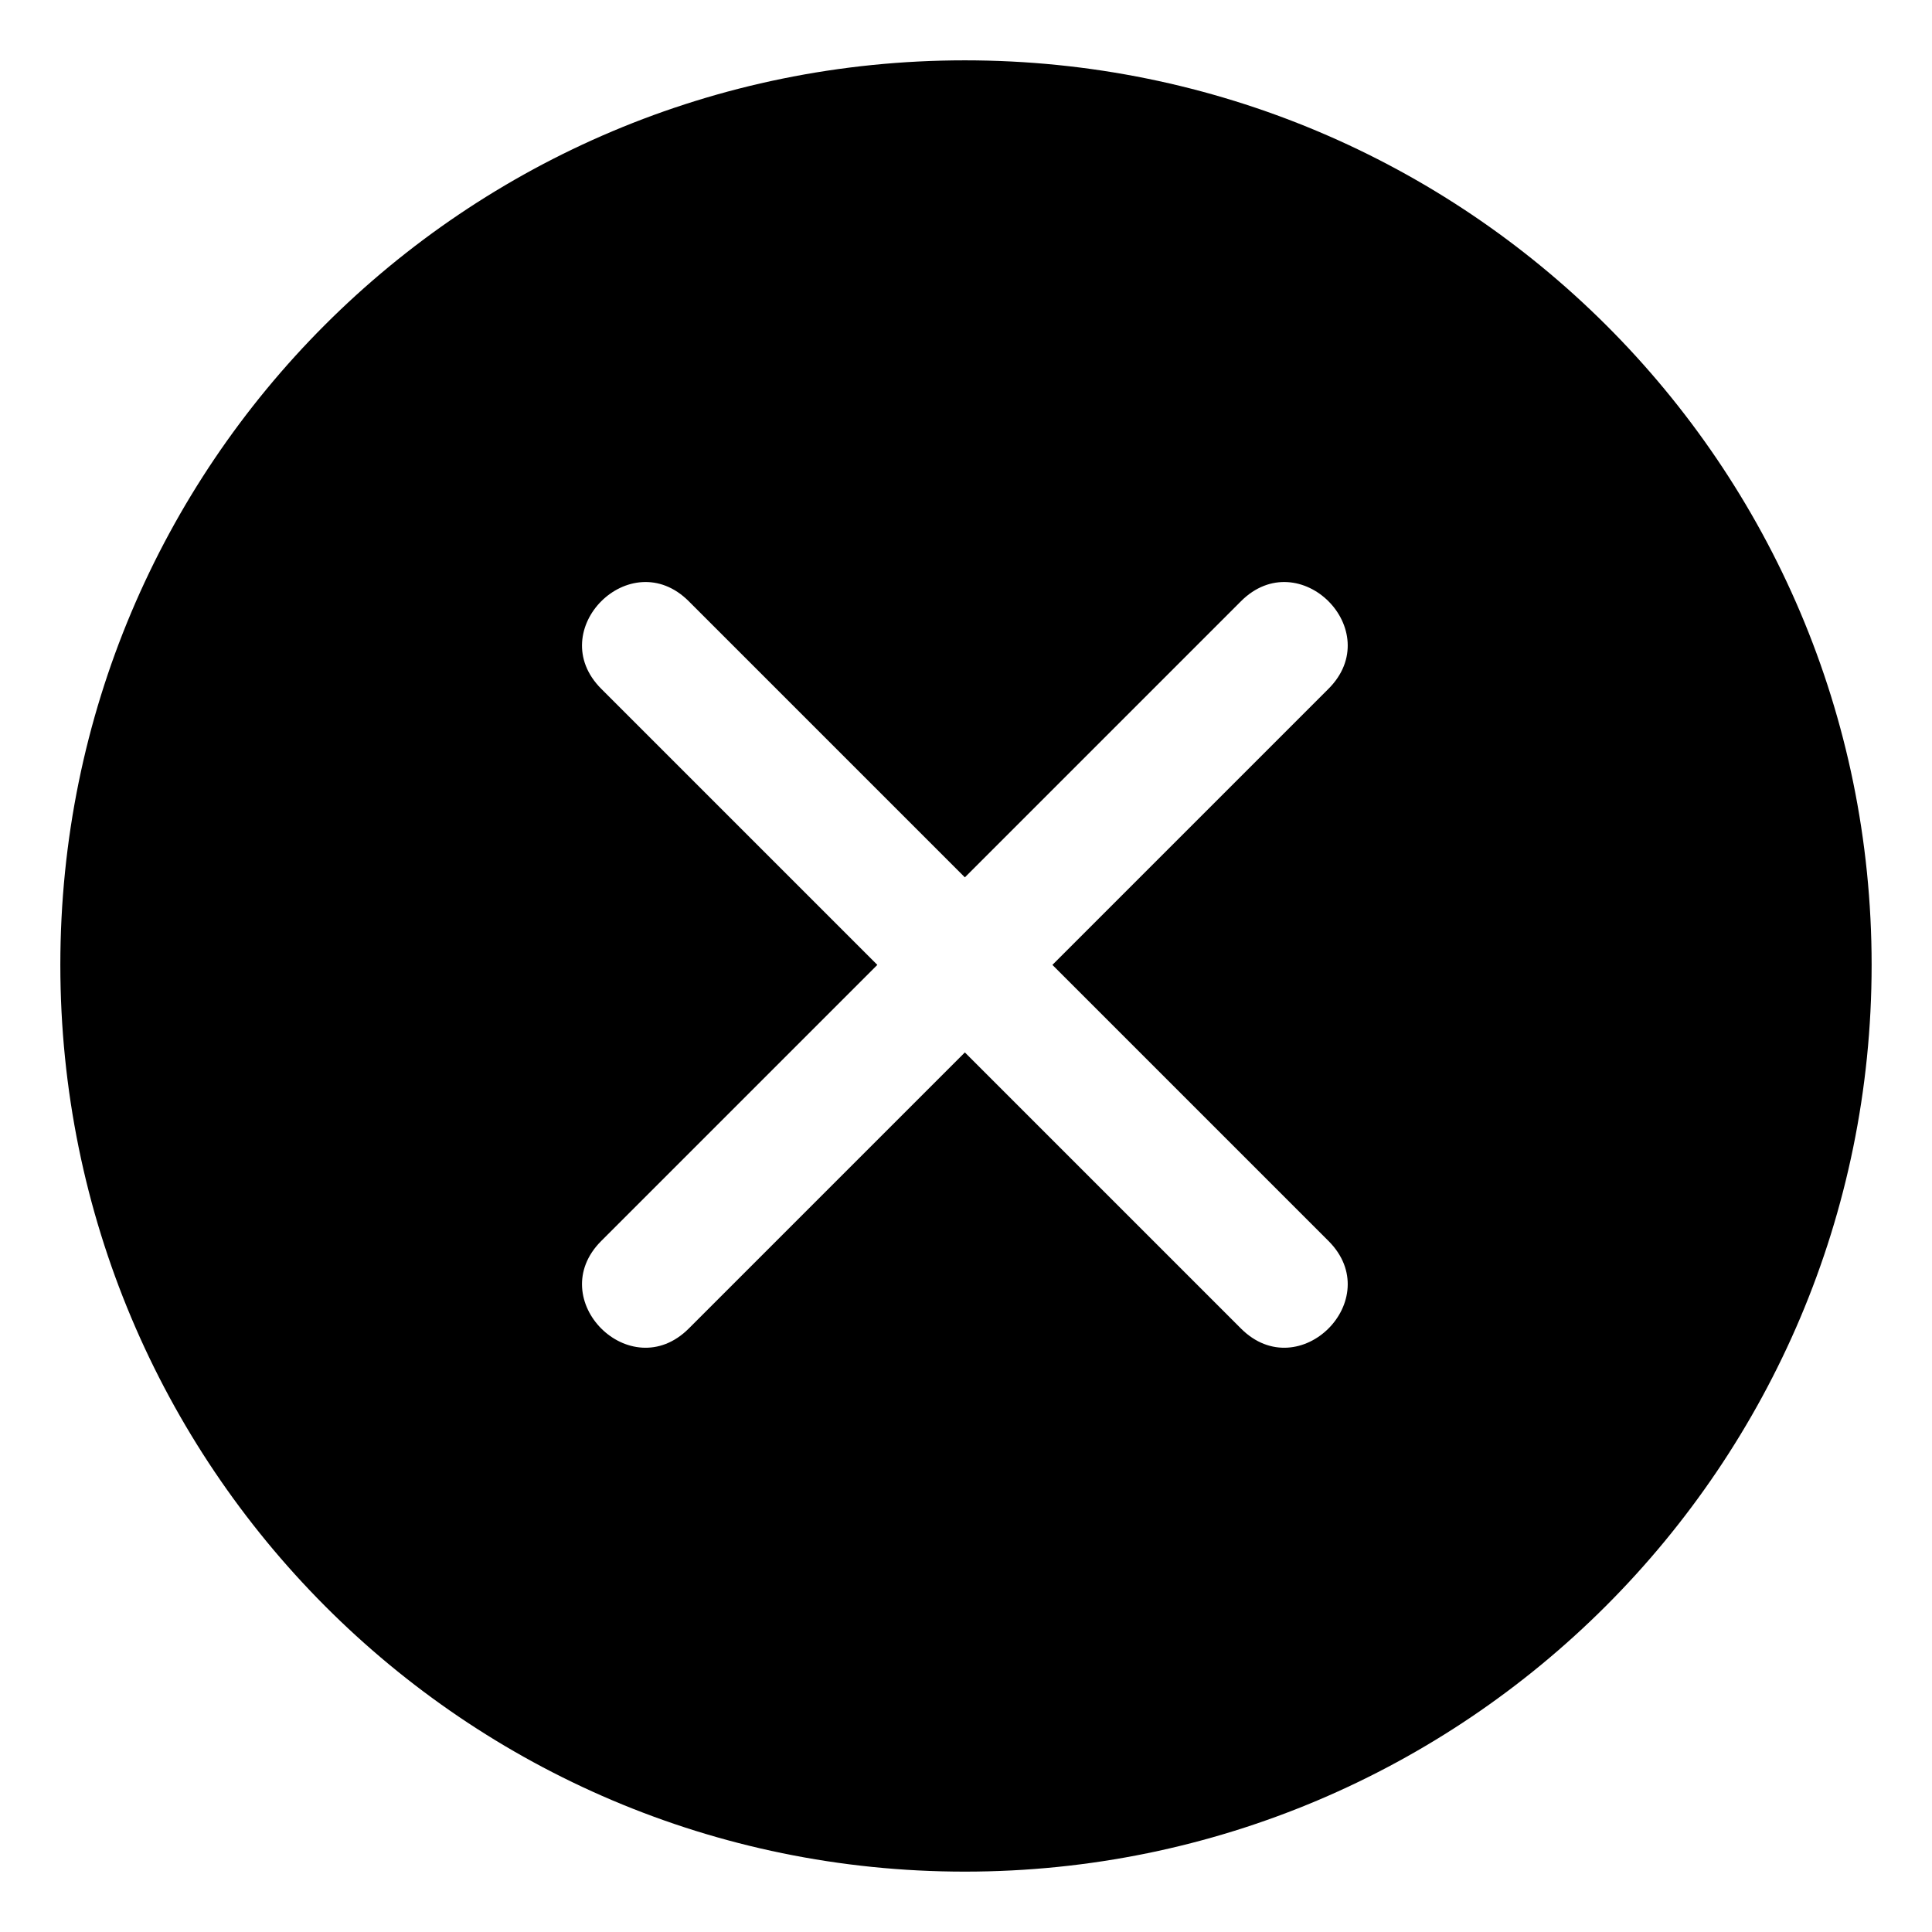 <?xml version="1.0" encoding="UTF-8"?>
<!-- Uploaded to: ICON Repo, www.svgrepo.com, Generator: ICON Repo Mixer Tools -->
<svg fill="#000000" width="800px" height="800px" version="1.1" viewBox="144 144 512 512" xmlns="http://www.w3.org/2000/svg">
 <path d="m399.7 159.99c132.64 0 240.3 107.07 240.3 239.71s-107.66 240.3-240.3 240.3-239.71-107.66-239.71-240.3 107.07-239.71 239.71-239.71zm-73.164 143.35c-15.465-15.465-38.664 7.734-23.199 23.199l73.164 73.164-73.164 73.164c-15.465 15.465 7.734 38.664 23.199 23.199l73.164-73.164 73.164 73.164c15.465 15.465 38.664-7.734 23.199-23.199l-73.164-73.164 73.164-73.164c15.465-15.465-7.734-38.664-23.199-23.199l-73.164 73.164z" fill-rule="evenodd"/>
</svg>